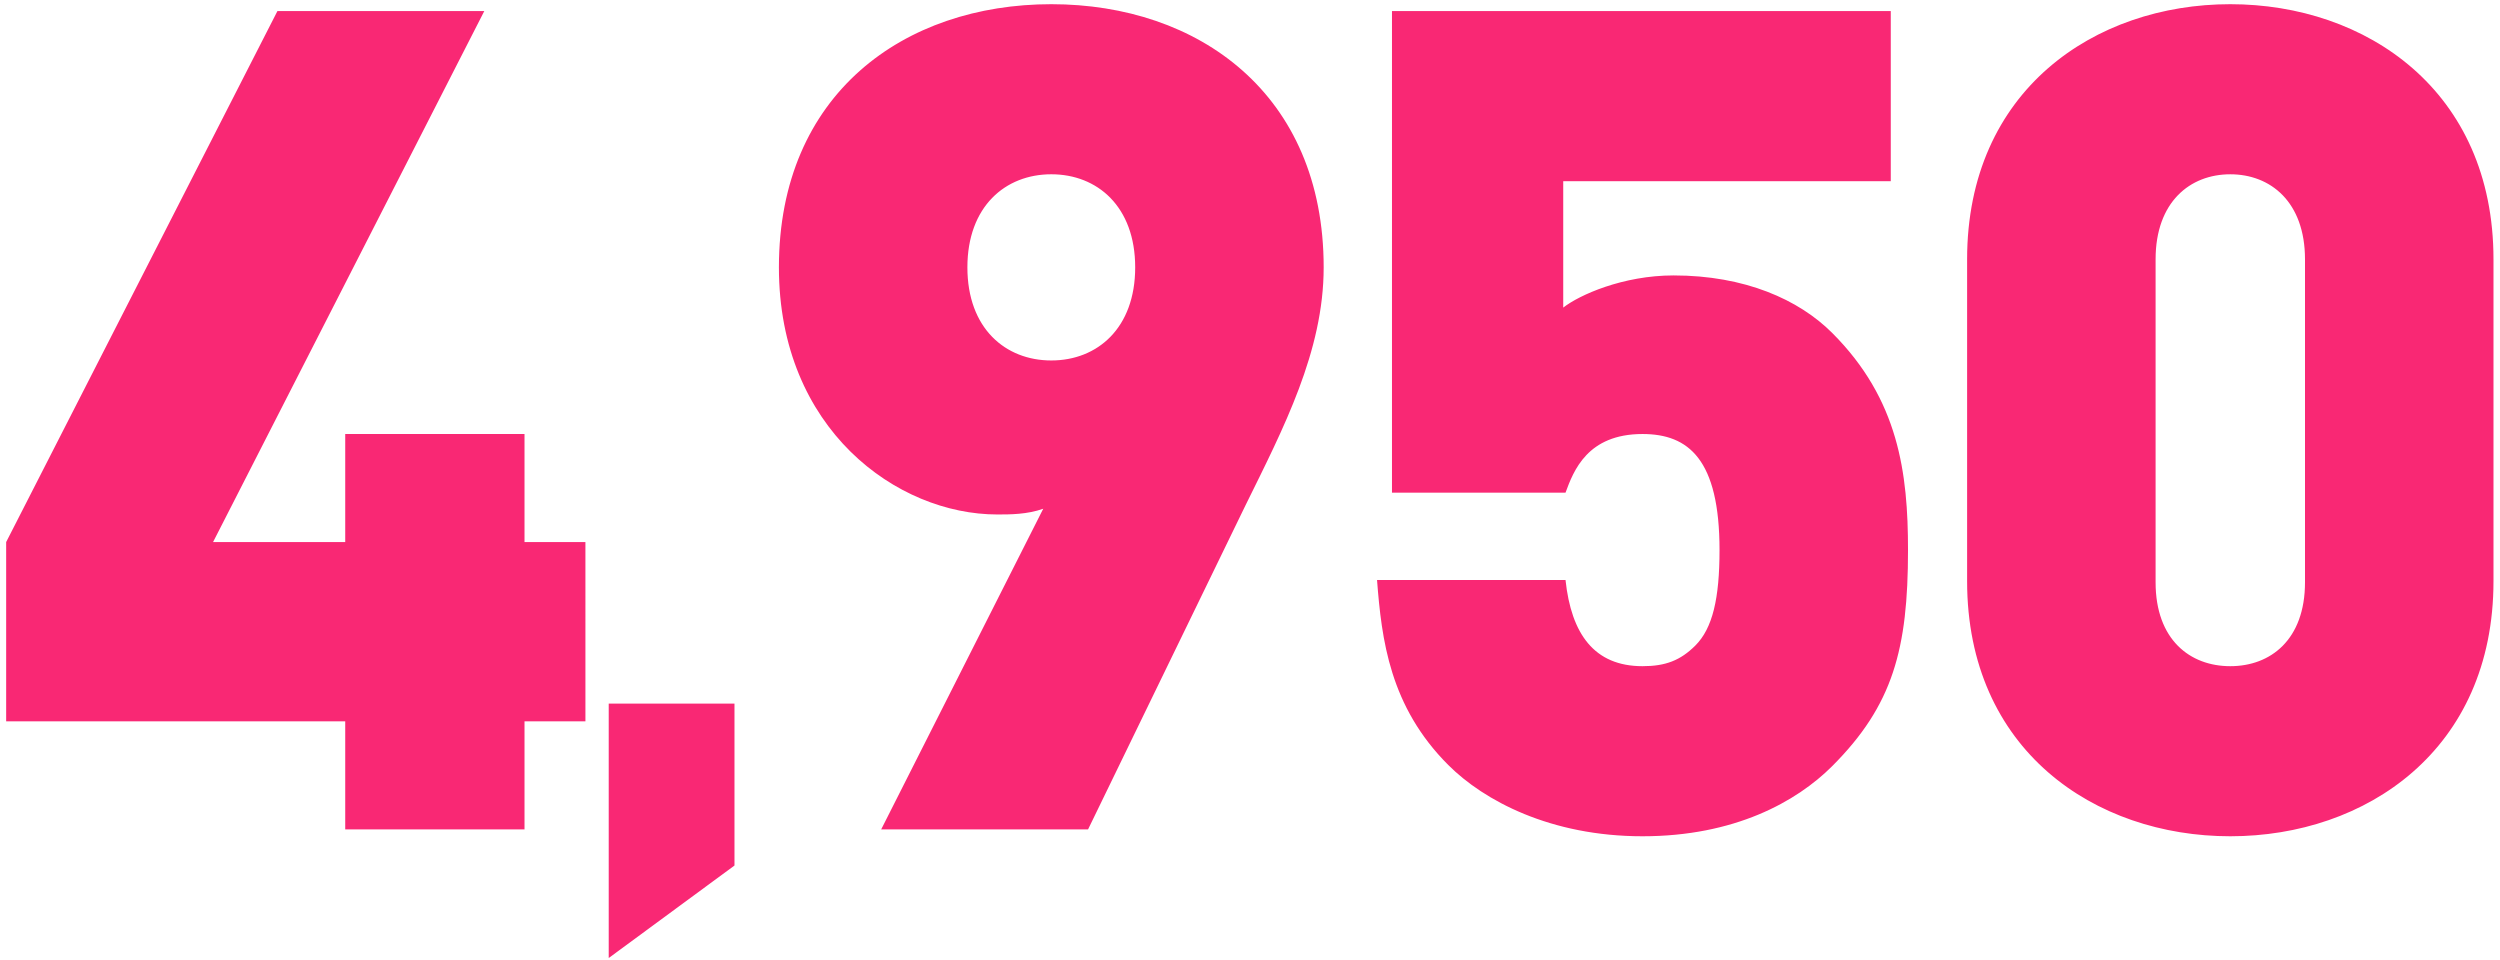 <svg xmlns="http://www.w3.org/2000/svg" width="211" height="81" fill="none"><g fill="#f92874"><path d="M49.41 60.882h-5.141V70H29.137V60.88H.52V45.75L23.414.936h17.46L17.982 45.75h11.155V36.63h15.132v9.118h5.14zM61.99 73.05l-10.614 7.807V59.385H61.99zM111.718 22.567c0 7.08-3.395 13.58-6.596 20.079L91.833 69.999h-17.46L88.05 42.938c-1.358.484-2.813.484-3.88.484-8.439 0-18.43-7.178-18.43-20.855C65.74 7.92 76.313.354 88.73.354c12.415 0 22.988 7.566 22.988 22.212m-15.908 0c0-5.141-3.2-7.857-7.08-7.857s-7.082 2.716-7.082 7.857 3.201 7.857 7.081 7.857 7.081-2.716 7.081-7.857M161.036 46.429c0 8.341-1.261 13.094-6.402 18.236-3.007 3.006-8.245 5.916-16.005 5.916s-13.386-3.006-16.393-6.013c-4.947-4.947-5.626-10.573-6.014-15.617h15.908c.485 4.559 2.425 7.275 6.499 7.275 1.94 0 3.201-.485 4.462-1.746 1.455-1.455 2.037-3.977 2.037-8.051 0-7.664-2.619-9.798-6.499-9.798-4.656 0-5.82 3.105-6.499 4.948h-14.647V.936h42.098v14.356h-27.645v10.67c1.358-1.067 5.044-2.716 9.312-2.716 6.014 0 10.573 2.037 13.386 4.85 5.626 5.626 6.402 11.834 6.402 18.333M210.45 49.048c0 14.258-10.767 21.533-22.213 21.533s-22.213-7.274-22.213-21.533v-27.16c0-14.26 10.767-21.534 22.213-21.534s22.213 7.275 22.213 21.534zm-15.908.096V21.889c0-4.85-2.91-7.179-6.305-7.179s-6.305 2.328-6.305 7.178v27.258c0 4.85 2.91 7.08 6.305 7.08s6.305-2.23 6.305-7.08"/></g></svg>